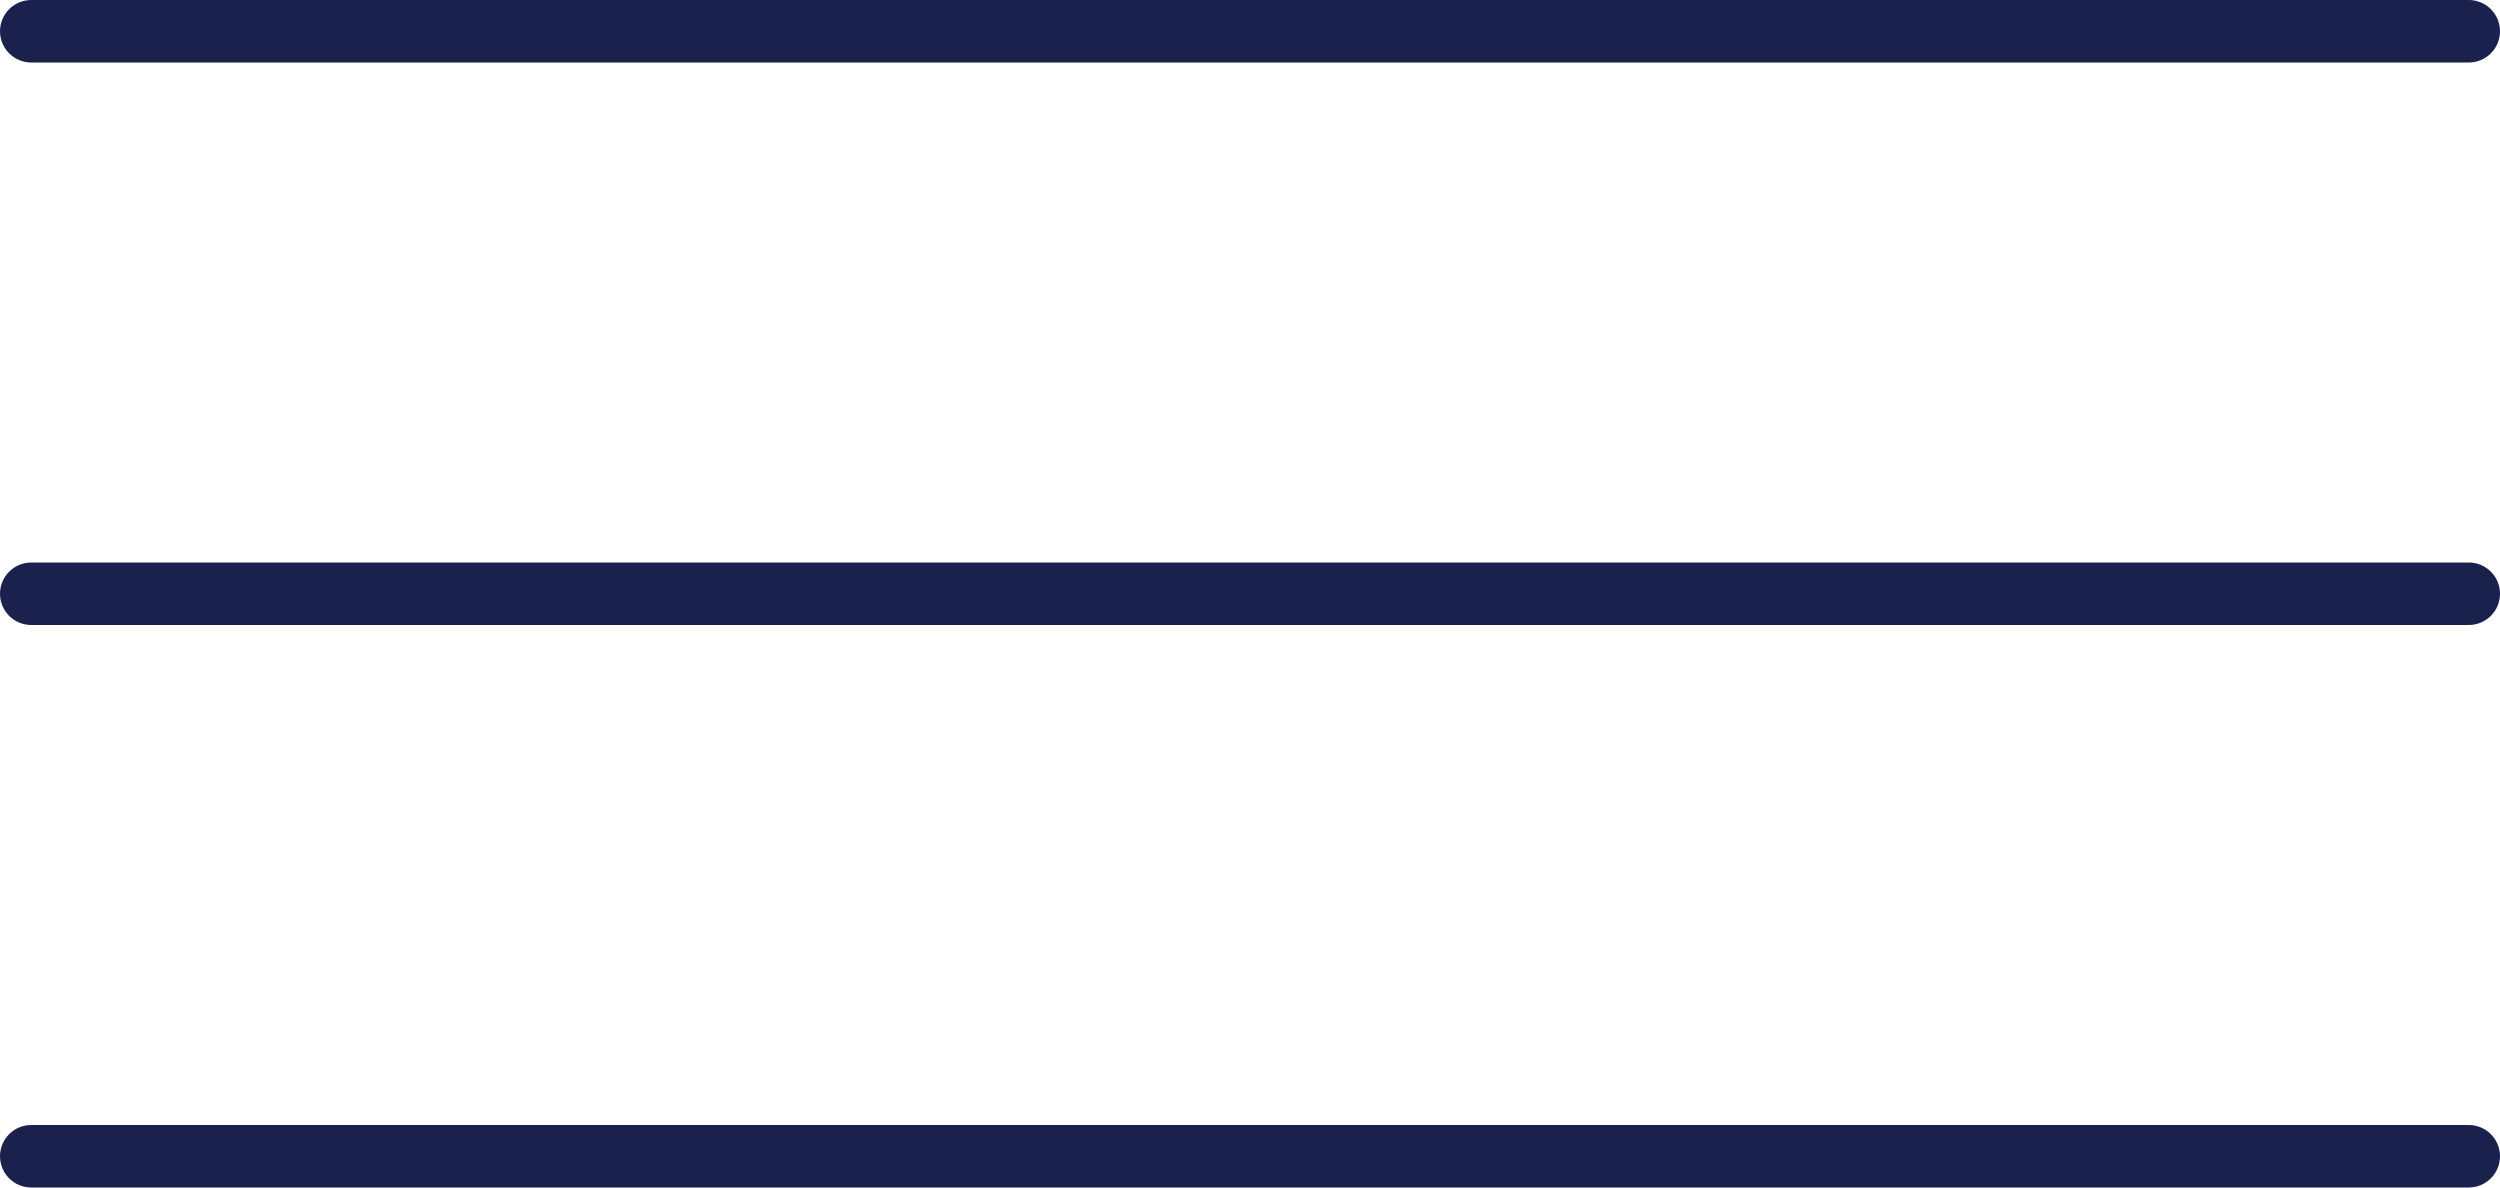 <?xml version="1.0" encoding="UTF-8"?> <svg xmlns="http://www.w3.org/2000/svg" width="40" height="19" viewBox="0 0 40 19" fill="none"><g clip-path="url(#clip0_122_295)"><path d="M39.5 0H0.5C0.224 0 0 0.224 0 0.5C0 0.776 0.224 1 0.5 1H39.5C39.776 1 40 0.776 40 0.5C40 0.224 39.776 0 39.5 0Z" fill="#1A214D"></path><path d="M39.5 9H0.5C0.224 9 0 9.224 0 9.5C0 9.776 0.224 10 0.5 10H39.5C39.776 10 40 9.776 40 9.5C40 9.224 39.776 9 39.5 9Z" fill="#1A214D"></path><path d="M39.5 18H0.5C0.224 18 0 18.224 0 18.5C0 18.776 0.224 19 0.5 19H39.5C39.776 19 40 18.776 40 18.5C40 18.224 39.776 18 39.5 18Z" fill="#1A214D"></path></g><defs><clipPath id="clip0_122_295"><rect width="40" height="19" fill="white"></rect></clipPath></defs></svg> 